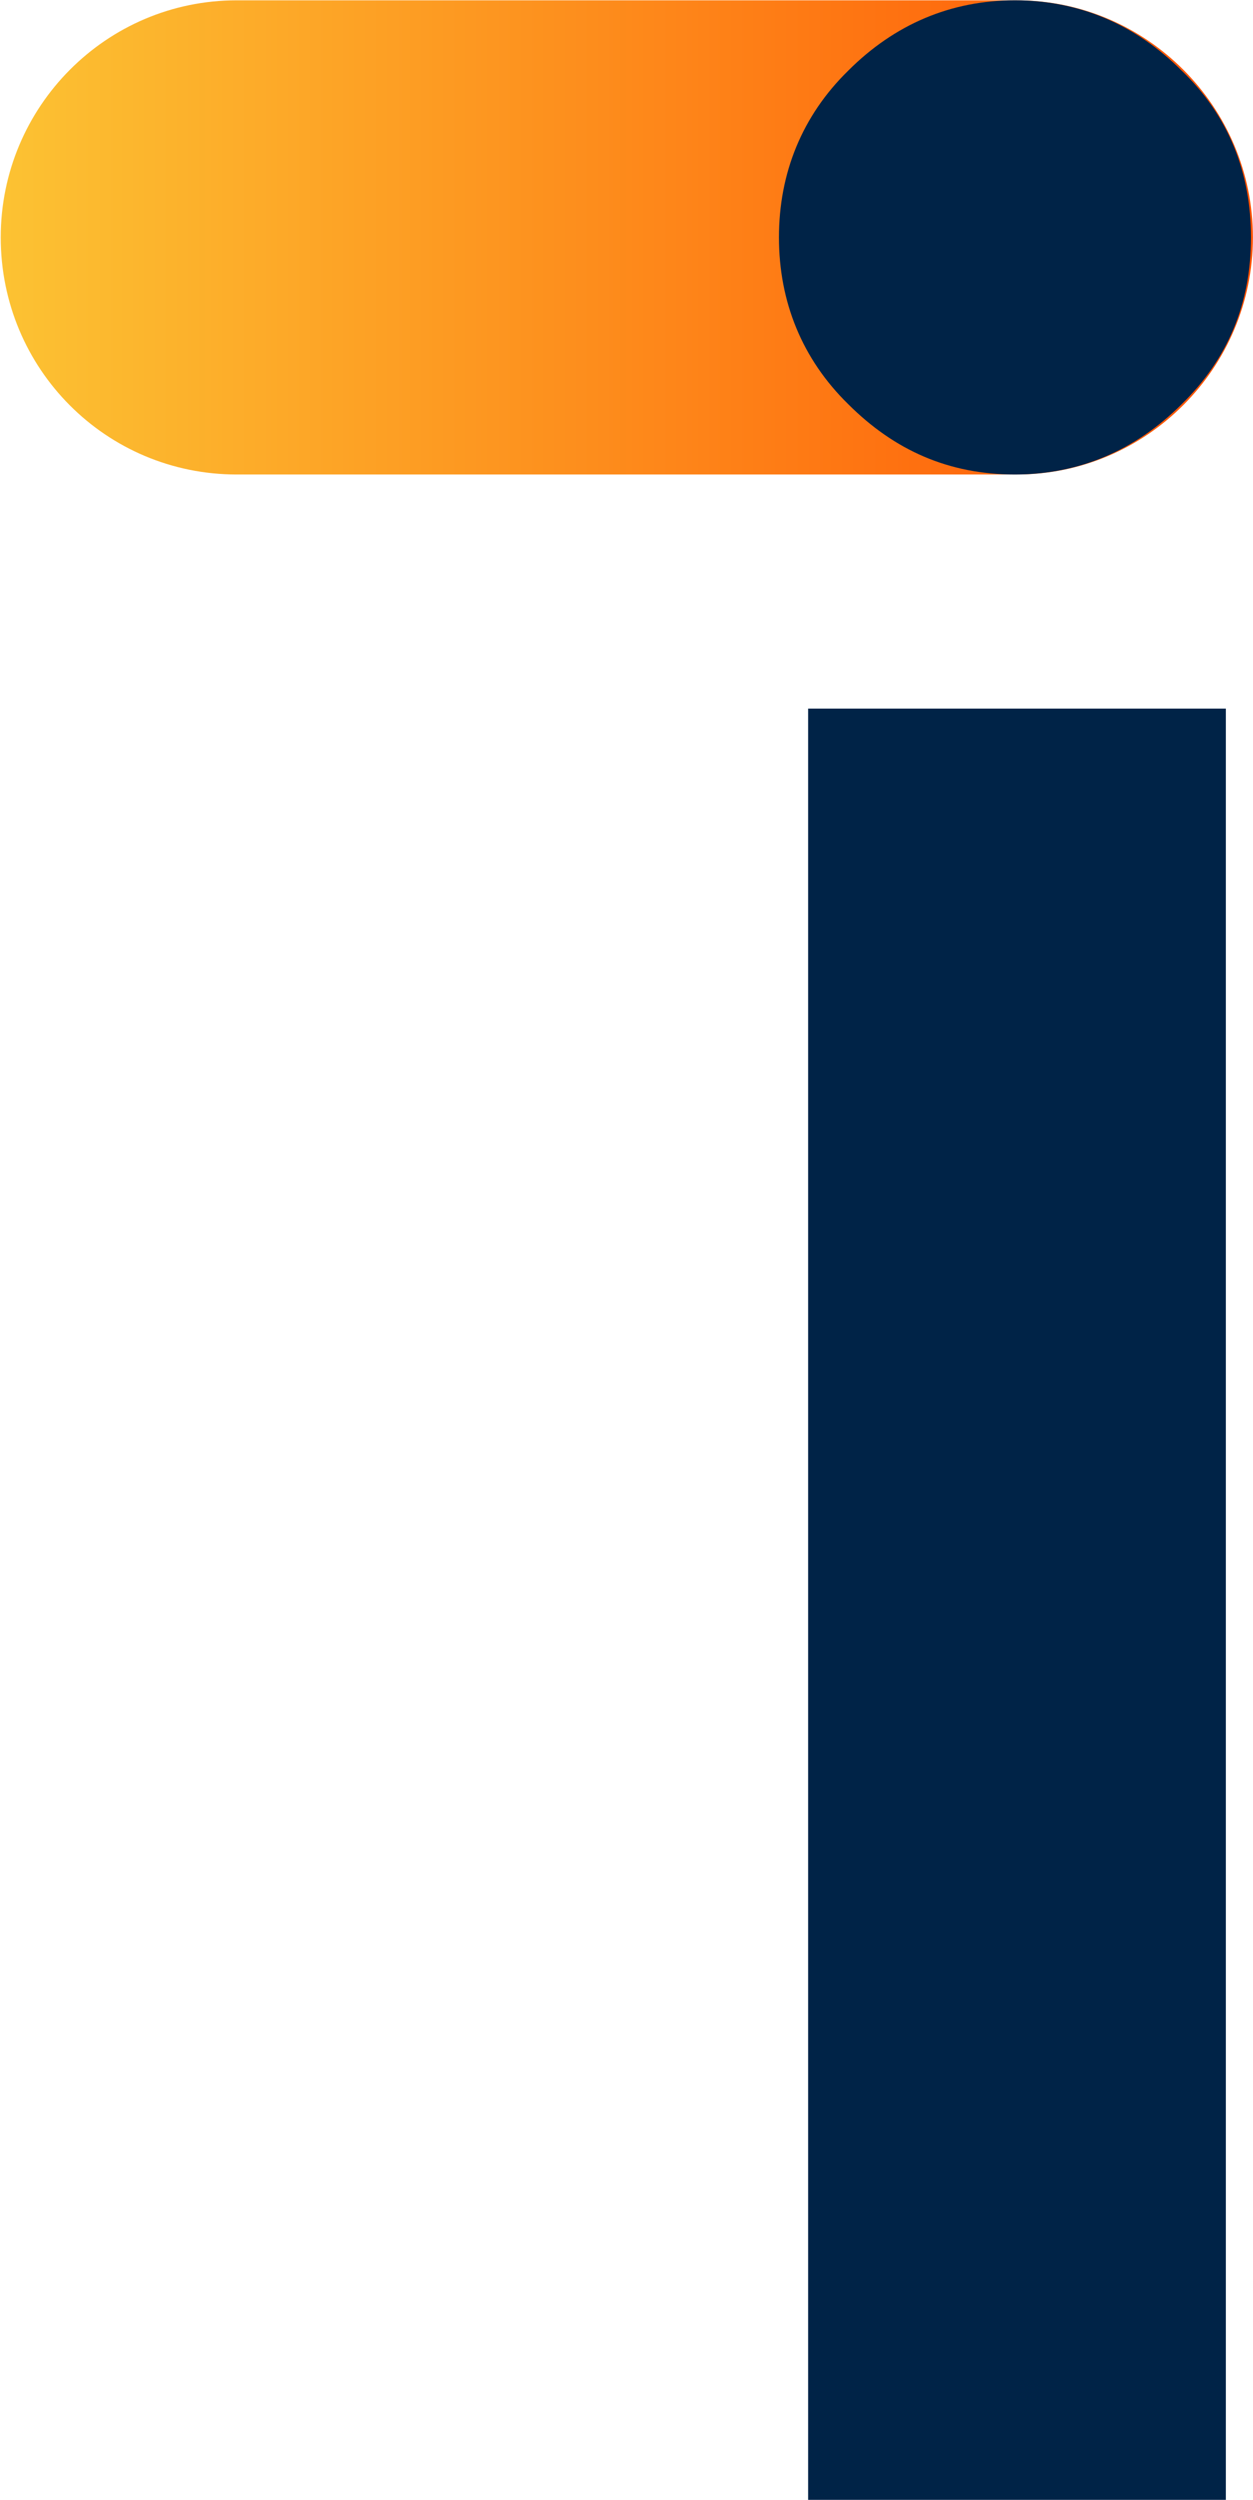 <svg version="1.2" xmlns="http://www.w3.org/2000/svg" viewBox="0 0 1537 3065" width="1537" height="3065">
	<title>INC</title>
	<defs>
		<linearGradient id="g1" x2="1" gradientUnits="userSpaceOnUse" gradientTransform="matrix(1535.766,0,0,581.231,-0.108,291.564)">
			<stop offset="0" stop-color="#fcc333"/>
			<stop offset="1" stop-color="#ff5103"/>
		</linearGradient>
	</defs>
	<style>
		.s0 { fill: url(#g1) } 
		.s1 { fill: #002347 } 
	</style>
	<path class="s0" d="m290.4 581.7h957.1c158.8 0 289.4-130.5 289.4-290.7 0-160.1-130.6-290.6-289.4-290.6h-957.1c-160.1 0-289.5 130.5-289.5 290.6 0 161.4 129.4 290.7 289.5 290.7z"/>
	<path class="s1" d="m1534.5 291c0 81.3-28.4 149.1-85 204.5-56.7 56.6-125.7 86.2-204.5 86.2-81.3 0-147.8-29.6-204.5-86.2-56.6-55.4-85-125.6-85-204.5 0-78.8 28.4-149 85-204.4 56.7-56.7 125.7-86.2 204.5-86.2 78.8 0 147.8 29.5 204.5 86.2 57.9 55.4 85 125.6 85 204.4z"/>
	<path fill-rule="evenodd" class="s1" d="m1503.7 868.7v2195.9h-512.4v-2195.9z"/>
</svg>